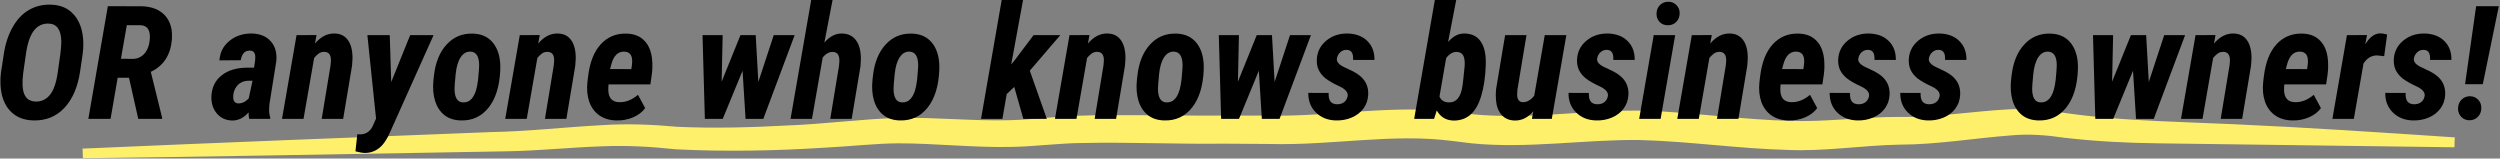 <svg width="757" height="48" viewBox="0 0 757 48" fill="none" xmlns="http://www.w3.org/2000/svg">
<rect x="0" y="0" width="757" height="48" fill="#808080" stroke="none"/>
<path d="M25.2 44.997C66 43.197 107.8 41.597 148.7 39.997C160 39.797 170.9 38.497 182.3 37.897C189.8 37.397 197.6 37.697 205.1 38.397C216.1 38.897 227.3 38.597 238.4 37.997C249.3 37.597 261.3 35.997 272.2 35.697C283.7 35.497 294.6 36.697 305.8 36.397C313.2 36.197 320.8 35.097 328.2 34.997C335.7 34.697 354.3 34.997 362 34.997C368.3 34.997 378.1 34.997 384.6 34.997C402.6 35.397 422.3 31.497 441.1 33.997C444.6 34.497 448.3 34.897 451.9 34.997C468.6 35.697 485.5 32.697 502.5 33.697C515.4 34.497 528.7 36.197 541.6 36.597C552.8 36.997 563.9 35.397 575 35.397C586.3 35.597 597 33.697 608.5 33.097C612.4 32.897 616.3 32.997 620.3 33.497C623.9 33.997 627.8 34.597 631.4 34.997C644.7 36.597 662.6 36.997 676 37.597C698.5 38.597 720.9 40.097 743.3 41.597L743.2 44.597L653.4 43.397C644 43.297 634.4 42.797 625 41.697C619.6 40.897 614.4 40.497 608.9 40.997C598.2 41.797 586.4 43.797 575.2 43.797C563.9 43.997 552.6 45.897 541.3 45.397C526.2 44.997 511.5 42.797 496.5 42.397C479.7 42.197 462.6 45.097 445.6 43.397C444 43.197 441.5 42.897 439.9 42.697C421.4 40.297 403.7 44.097 384.3 43.597C382.4 43.597 372.2 43.497 370.4 43.497C358.7 43.697 340 42.997 328.3 43.297C320.7 43.297 313.5 44.397 305.8 44.497C294.6 44.697 283.1 43.397 272.1 43.397C265.4 43.397 256.6 44.397 249.9 44.697C242.3 45.197 234.9 45.497 227.3 45.597C219.7 45.697 212.2 45.597 204.5 45.197C197.1 44.397 189.9 43.997 182.4 44.297C173.2 44.597 163.7 45.597 154.3 45.797C149.1 45.897 142.3 45.997 137.4 46.097C100.2 46.697 62.2 47.497 25.1 47.897L25 44.897L25.2 44.997Z" fill="#FFF06B"/>
<path d="M751.789 25.5H746.422L749.773 1.875H756.641L751.789 25.5ZM744.289 32.906C744.289 31.828 744.625 30.938 745.297 30.234C745.984 29.531 746.828 29.164 747.828 29.133C748.828 29.133 749.664 29.469 750.336 30.141C751.008 30.812 751.344 31.648 751.344 32.648C751.344 33.727 751.016 34.617 750.359 35.32C749.703 36.023 748.859 36.391 747.828 36.422C746.781 36.422 745.93 36.078 745.273 35.391C744.617 34.703 744.289 33.875 744.289 32.906Z" fill="black"/>
<path d="M734.187 29.039C734.344 27.945 733.492 26.969 731.633 26.109C729.773 25.25 728.375 24.445 727.437 23.695C726.516 22.93 725.836 22.086 725.398 21.164C724.977 20.242 724.789 19.195 724.836 18.023C724.945 15.726 725.883 13.836 727.648 12.351C729.43 10.851 731.602 10.117 734.164 10.148C736.695 10.211 738.687 10.969 740.141 12.422C741.609 13.859 742.328 15.766 742.297 18.141H735.828C735.875 17.031 735.727 16.25 735.383 15.797C735.055 15.328 734.531 15.094 733.812 15.094C733.062 15.094 732.422 15.351 731.891 15.867C731.375 16.367 731.055 16.977 730.93 17.695C730.742 18.711 731.531 19.617 733.297 20.414C735.078 21.211 736.359 21.875 737.141 22.406C739.469 23.953 740.555 26.07 740.398 28.758C740.305 30.336 739.812 31.719 738.922 32.906C738.047 34.078 736.867 34.977 735.383 35.602C733.914 36.227 732.32 36.516 730.602 36.469C728.133 36.406 726.117 35.602 724.555 34.055C722.992 32.508 722.227 30.531 722.258 28.125L728.422 28.148C728.375 29.367 728.57 30.242 729.008 30.773C729.445 31.305 730.125 31.57 731.047 31.57C731.859 31.57 732.547 31.359 733.109 30.938C733.687 30.5 734.047 29.867 734.187 29.039Z" fill="black"/>
<path d="M721.93 17.016L719.867 16.781C718.133 16.75 716.734 17.57 715.672 19.242L712.742 36H706.25L710.656 10.641L716.727 10.617L716.211 13.406C716.977 12.188 717.727 11.336 718.461 10.852C719.195 10.352 719.984 10.102 720.828 10.102C721.328 10.102 721.992 10.219 722.82 10.453L721.93 17.016Z" fill="black"/>
<path d="M694.18 36.469C692.134 36.453 690.391 35.953 688.954 34.969C687.532 33.984 686.501 32.609 685.86 30.844C685.235 29.063 685.048 27.039 685.298 24.773L685.509 23.039C686.024 18.836 687.298 15.625 689.329 13.406C691.376 11.172 693.977 10.094 697.134 10.172C699.446 10.234 701.259 10.961 702.571 12.352C703.899 13.727 704.673 15.656 704.891 18.141C705.016 19.625 704.985 21.078 704.798 22.5L704.352 25.547H691.696C691.618 26.219 691.594 26.867 691.626 27.492C691.735 29.742 692.837 30.891 694.93 30.938C696.884 31 698.774 30.258 700.602 28.711L702.782 32.742C701.923 33.914 700.719 34.836 699.173 35.508C697.641 36.18 695.977 36.5 694.18 36.469ZM696.501 15.633C694.641 15.555 693.344 16.742 692.61 19.195L692.141 20.906L698.587 20.93C698.743 20.023 698.829 19.289 698.844 18.727C698.907 16.742 698.126 15.711 696.501 15.633Z" fill="black"/>
<path d="M670.859 10.617L670.391 13.172C672.172 11.094 674.148 10.086 676.32 10.148C678.102 10.18 679.453 10.851 680.375 12.164C681.312 13.461 681.773 15.312 681.758 17.719L681.617 19.875L678.922 36H672.43L675.102 19.828L675.219 18.445C675.281 16.617 674.594 15.703 673.156 15.703C672.484 15.703 671.914 15.89 671.445 16.265C670.977 16.625 670.539 17.055 670.133 17.555L666.922 36H660.406L664.812 10.64L670.859 10.617Z" fill="black"/>
<path d="M650.656 24.82L655.32 10.641H661.648L652.156 36H646.789L645.875 21.422L639.875 36H634.461L633.758 10.641H639.852L639.547 24.727L645.242 10.641H649.859L650.656 24.82Z" fill="black"/>
<path d="M620.82 10.172C623.383 10.234 625.383 11.101 626.82 12.773C628.258 14.445 629.047 16.687 629.188 19.5V21.164C628.985 26.07 627.805 29.875 625.649 32.578C623.508 35.266 620.711 36.562 617.258 36.469C615.242 36.422 613.578 35.883 612.266 34.852C610.953 33.805 610.008 32.359 609.43 30.516C608.867 28.672 608.711 26.555 608.961 24.164L609.102 22.898C609.555 18.914 610.828 15.781 612.922 13.5C615.016 11.203 617.649 10.094 620.82 10.172ZM615.336 26.812C615.336 29.516 616.164 30.914 617.82 31.008C620.07 31.133 621.531 29.414 622.203 25.852L622.461 24.164C622.68 21.914 622.789 20.469 622.789 19.828C622.789 17.141 621.938 15.742 620.235 15.633C619 15.57 617.985 16.141 617.188 17.344C616.391 18.547 615.883 20.289 615.664 22.57C615.445 24.836 615.336 26.25 615.336 26.812Z" fill="black"/>
<path d="M587.328 29.039C587.484 27.945 586.633 26.969 584.773 26.109C582.914 25.25 581.516 24.445 580.578 23.695C579.656 22.93 578.977 22.086 578.539 21.164C578.117 20.242 577.93 19.195 577.977 18.023C578.086 15.726 579.023 13.836 580.789 12.351C582.57 10.851 584.742 10.117 587.305 10.148C589.836 10.211 591.828 10.969 593.281 12.422C594.75 13.859 595.469 15.766 595.437 18.141H588.969C589.016 17.031 588.867 16.25 588.523 15.797C588.195 15.328 587.672 15.094 586.953 15.094C586.203 15.094 585.562 15.351 585.031 15.867C584.516 16.367 584.195 16.977 584.07 17.695C583.883 18.711 584.672 19.617 586.437 20.414C588.219 21.211 589.5 21.875 590.281 22.406C592.609 23.953 593.695 26.07 593.539 28.758C593.445 30.336 592.953 31.719 592.062 32.906C591.187 34.078 590.008 34.977 588.523 35.602C587.055 36.227 585.461 36.516 583.742 36.469C581.273 36.406 579.258 35.602 577.695 34.055C576.133 32.508 575.367 30.531 575.398 28.125L581.562 28.148C581.516 29.367 581.711 30.242 582.148 30.773C582.586 31.305 583.266 31.57 584.187 31.57C585 31.57 585.687 31.359 586.25 30.938C586.828 30.5 587.187 29.867 587.328 29.039Z" fill="black"/>
<path d="M565.953 29.039C566.109 27.945 565.258 26.969 563.398 26.109C561.539 25.25 560.141 24.445 559.203 23.695C558.281 22.93 557.602 22.086 557.164 21.164C556.742 20.242 556.555 19.195 556.602 18.023C556.711 15.726 557.648 13.836 559.414 12.351C561.195 10.851 563.367 10.117 565.93 10.148C568.461 10.211 570.453 10.969 571.906 12.422C573.375 13.859 574.094 15.766 574.062 18.141H567.594C567.641 17.031 567.492 16.25 567.148 15.797C566.82 15.328 566.297 15.094 565.578 15.094C564.828 15.094 564.187 15.351 563.656 15.867C563.141 16.367 562.82 16.977 562.695 17.695C562.508 18.711 563.297 19.617 565.062 20.414C566.844 21.211 568.125 21.875 568.906 22.406C571.234 23.953 572.32 26.07 572.164 28.758C572.07 30.336 571.578 31.719 570.687 32.906C569.812 34.078 568.633 34.977 567.148 35.602C565.68 36.227 564.086 36.516 562.367 36.469C559.898 36.406 557.883 35.602 556.32 34.055C554.758 32.508 553.992 30.531 554.023 28.125L560.187 28.148C560.141 29.367 560.336 30.242 560.773 30.773C561.211 31.305 561.891 31.57 562.812 31.57C563.625 31.57 564.312 31.359 564.875 30.938C565.453 30.5 565.812 29.867 565.953 29.039Z" fill="black"/>
<path d="M541.649 36.469C539.602 36.453 537.86 35.953 536.423 34.969C535.001 33.984 533.969 32.609 533.329 30.844C532.704 29.063 532.516 27.039 532.766 24.773L532.977 23.039C533.493 18.836 534.766 15.625 536.798 13.406C538.844 11.172 541.446 10.094 544.602 10.172C546.915 10.234 548.727 10.961 550.04 12.352C551.368 13.727 552.141 15.656 552.36 18.141C552.485 19.625 552.454 21.078 552.266 22.5L551.821 25.547H539.165C539.087 26.219 539.063 26.867 539.094 27.492C539.204 29.742 540.305 30.891 542.399 30.938C544.352 31 546.243 30.258 548.071 28.711L550.251 32.742C549.391 33.914 548.188 34.836 546.641 35.508C545.11 36.18 543.446 36.5 541.649 36.469ZM543.969 15.633C542.11 15.555 540.813 16.742 540.079 19.195L539.61 20.906L546.055 20.93C546.212 20.023 546.298 19.289 546.313 18.727C546.376 16.742 545.594 15.711 543.969 15.633Z" fill="black"/>
<path d="M518.328 10.617L517.859 13.172C519.641 11.094 521.617 10.086 523.789 10.148C525.57 10.18 526.922 10.851 527.844 12.164C528.781 13.461 529.242 15.312 529.227 17.719L529.086 19.875L526.391 36H519.898L522.57 19.828L522.688 18.445C522.75 16.617 522.062 15.703 520.625 15.703C519.953 15.703 519.383 15.89 518.914 16.265C518.445 16.625 518.008 17.055 517.602 17.555L514.391 36H507.875L512.281 10.64L518.328 10.617Z" fill="black"/>
<path d="M502.836 36H496.344L500.75 10.641H507.242L502.836 36ZM501.594 4.195C501.594 3.117 501.93 2.242 502.602 1.57C503.289 0.883 504.125 0.539 505.109 0.539C506.078 0.508 506.898 0.828 507.57 1.5C508.258 2.156 508.602 2.977 508.602 3.961C508.602 5.055 508.258 5.945 507.57 6.633C506.898 7.305 506.07 7.641 505.086 7.641C504.086 7.672 503.25 7.36 502.578 6.703C501.922 6.031 501.594 5.195 501.594 4.195Z" fill="black"/>
<path d="M486.876 29.039C487.032 27.945 486.181 26.969 484.321 26.109C482.462 25.25 481.063 24.445 480.126 23.695C479.204 22.93 478.524 22.086 478.087 21.164C477.665 20.242 477.477 19.195 477.524 18.023C477.634 15.726 478.571 13.836 480.337 12.351C482.118 10.851 484.29 10.117 486.852 10.148C489.384 10.211 491.376 10.969 492.829 12.422C494.298 13.859 495.017 15.766 494.985 18.141H488.517C488.563 17.031 488.415 16.25 488.071 15.797C487.743 15.328 487.22 15.094 486.501 15.094C485.751 15.094 485.11 15.351 484.579 15.867C484.063 16.367 483.743 16.977 483.618 17.695C483.431 18.711 484.22 19.617 485.985 20.414C487.767 21.211 489.048 21.875 489.829 22.406C492.157 23.953 493.243 26.07 493.087 28.758C492.993 30.336 492.501 31.719 491.61 32.906C490.735 34.078 489.556 34.977 488.071 35.602C486.602 36.227 485.009 36.516 483.29 36.469C480.821 36.406 478.806 35.602 477.243 34.055C475.681 32.508 474.915 30.531 474.946 28.125L481.11 28.148C481.063 29.367 481.259 30.242 481.696 30.773C482.134 31.305 482.813 31.57 483.735 31.57C484.548 31.57 485.235 31.359 485.798 30.938C486.376 30.5 486.735 29.867 486.876 29.039Z" fill="black"/>
<path d="M464.282 33.68C462.688 35.586 460.829 36.523 458.704 36.492C457.047 36.477 455.719 35.922 454.719 34.828C453.719 33.719 453.141 32.211 452.985 30.305C452.891 29.195 452.899 28.109 453.008 27.047L455.75 10.641H462.219L459.477 27.141L459.407 28.289C459.344 29.07 459.454 29.703 459.735 30.188C460.032 30.672 460.469 30.922 461.047 30.938C462.329 30.984 463.5 30.336 464.563 28.992L467.75 10.641H474.29L469.883 36H463.86L464.282 33.68Z" fill="black"/>
<path d="M439.93 36.492C437.773 36.398 436.148 35.383 435.055 33.445L434.234 36H428.211L434.469 0H440.938L438.477 12.727C439.945 10.977 441.609 10.117 443.469 10.148C445.688 10.18 447.336 11.008 448.414 12.633C449.508 14.258 450 16.617 449.891 19.711C449.766 23.32 449.305 26.438 448.508 29.062C447.727 31.672 446.609 33.586 445.156 34.805C443.703 36.008 441.961 36.57 439.93 36.492ZM443.516 19.781C443.562 18.328 443.391 17.297 443 16.688C442.609 16.078 441.992 15.758 441.148 15.727C439.945 15.68 438.859 16.305 437.891 17.602L435.875 29.227C436.344 30.352 437.227 30.945 438.523 31.008C440.945 31.133 442.391 29.422 442.859 25.875L443.07 24.141L443.516 19.781Z" fill="black"/>
<path d="M408.079 29.039C408.235 27.945 407.384 26.969 405.524 26.109C403.665 25.25 402.267 24.445 401.329 23.695C400.407 22.93 399.727 22.086 399.29 21.164C398.868 20.242 398.681 19.195 398.727 18.023C398.837 15.726 399.774 13.836 401.54 12.351C403.321 10.851 405.493 10.117 408.056 10.148C410.587 10.211 412.579 10.969 414.032 12.422C415.501 13.859 416.22 15.766 416.188 18.141H409.72C409.767 17.031 409.618 16.25 409.274 15.797C408.946 15.328 408.423 15.094 407.704 15.094C406.954 15.094 406.313 15.351 405.782 15.867C405.267 16.367 404.946 16.977 404.821 17.695C404.634 18.711 405.423 19.617 407.188 20.414C408.97 21.211 410.251 21.875 411.032 22.406C413.36 23.953 414.446 26.07 414.29 28.758C414.196 30.336 413.704 31.719 412.813 32.906C411.938 34.078 410.759 34.977 409.274 35.602C407.806 36.227 406.212 36.516 404.493 36.469C402.024 36.406 400.009 35.602 398.446 34.055C396.884 32.508 396.118 30.531 396.149 28.125L402.313 28.148C402.267 29.367 402.462 30.242 402.899 30.773C403.337 31.305 404.017 31.57 404.938 31.57C405.751 31.57 406.438 31.359 407.001 30.938C407.579 30.5 407.938 29.867 408.079 29.039Z" fill="black"/>
<path d="M385.953 24.82L390.617 10.641H396.945L387.453 36H382.086L381.172 21.422L375.172 36H369.758L369.055 10.641H375.148L374.844 24.727L380.539 10.641H385.156L385.953 24.82Z" fill="black"/>
<path d="M356.117 10.172C358.68 10.234 360.68 11.101 362.117 12.773C363.555 14.445 364.344 16.687 364.485 19.5V21.164C364.281 26.07 363.102 29.875 360.945 32.578C358.805 35.266 356.008 36.562 352.555 36.469C350.539 36.422 348.875 35.883 347.563 34.852C346.25 33.805 345.305 32.359 344.727 30.516C344.164 28.672 344.008 26.555 344.258 24.164L344.399 22.898C344.852 18.914 346.125 15.781 348.219 13.5C350.313 11.203 352.945 10.094 356.117 10.172ZM350.633 26.812C350.633 29.516 351.461 30.914 353.117 31.008C355.367 31.133 356.828 29.414 357.5 25.852L357.758 24.164C357.977 21.914 358.086 20.469 358.086 19.828C358.086 17.141 357.235 15.742 355.531 15.633C354.297 15.57 353.281 16.141 352.485 17.344C351.688 18.547 351.18 20.289 350.961 22.57C350.742 24.836 350.633 26.25 350.633 26.812Z" fill="black"/>
<path d="M329.891 10.617L329.422 13.172C331.203 11.094 333.18 10.086 335.352 10.148C337.133 10.18 338.484 10.851 339.406 12.164C340.344 13.461 340.805 15.312 340.789 17.719L340.648 19.875L337.953 36H331.461L334.133 19.828L334.25 18.445C334.312 16.617 333.625 15.703 332.188 15.703C331.516 15.703 330.945 15.89 330.477 16.265C330.008 16.625 329.57 17.055 329.164 17.555L325.953 36H319.438L323.844 10.64L329.891 10.617Z" fill="black"/>
<path d="M307.109 26.32L304.836 28.477L303.523 36H297.055L303.312 0H309.781L306.195 19.523L307.227 18.258L312.969 10.641H321.055L311.82 21.398L316.977 36H309.875L307.109 26.32Z" fill="black"/>
<path d="M276.055 10.172C278.617 10.234 280.617 11.101 282.055 12.773C283.492 14.445 284.281 16.687 284.422 19.5V21.164C284.219 26.07 283.039 29.875 280.883 32.578C278.742 35.266 275.945 36.562 272.492 36.469C270.477 36.422 268.813 35.883 267.5 34.852C266.188 33.805 265.242 32.359 264.664 30.516C264.102 28.672 263.945 26.555 264.195 24.164L264.336 22.898C264.789 18.914 266.063 15.781 268.156 13.5C270.25 11.203 272.883 10.094 276.055 10.172ZM270.57 26.812C270.57 29.516 271.399 30.914 273.055 31.008C275.305 31.133 276.766 29.414 277.438 25.852L277.695 24.164C277.914 21.914 278.024 20.469 278.024 19.828C278.024 17.141 277.172 15.742 275.469 15.633C274.235 15.57 273.219 16.141 272.422 17.344C271.625 18.547 271.117 20.289 270.899 22.57C270.68 24.836 270.57 26.25 270.57 26.812Z" fill="black"/>
<path d="M249.617 12.891C251.227 11.031 253 10.117 254.938 10.148C256.797 10.18 258.219 10.867 259.203 12.211C260.188 13.555 260.68 15.422 260.68 17.812L260.562 20.039L257.891 36H251.398L254.047 19.969L254.164 18.586C254.227 16.68 253.547 15.727 252.125 15.727C251.094 15.695 250.094 16.242 249.125 17.367L245.867 36H239.375L245.633 0H252.102L249.617 12.891Z" fill="black"/>
<path d="M229.625 24.82L234.289 10.641H240.617L231.125 36H225.758L224.844 21.422L218.844 36H213.43L212.727 10.641H218.82L218.516 24.727L224.211 10.641H228.828L229.625 24.82Z" fill="black"/>
<path d="M186.759 36.469C184.712 36.453 182.969 35.953 181.532 34.969C180.11 33.984 179.079 32.609 178.438 30.844C177.813 29.063 177.626 27.039 177.876 24.773L178.087 23.039C178.602 18.836 179.876 15.625 181.907 13.406C183.954 11.172 186.555 10.094 189.712 10.172C192.024 10.234 193.837 10.961 195.149 12.352C196.477 13.727 197.251 15.656 197.469 18.141C197.594 19.625 197.563 21.078 197.376 22.5L196.93 25.547H184.274C184.196 26.219 184.173 26.867 184.204 27.492C184.313 29.742 185.415 30.891 187.509 30.938C189.462 31 191.352 30.258 193.18 28.711L195.36 32.742C194.501 33.914 193.298 34.836 191.751 35.508C190.219 36.18 188.555 36.5 186.759 36.469ZM189.079 15.633C187.219 15.555 185.923 16.742 185.188 19.195L184.719 20.906L191.165 20.93C191.321 20.023 191.407 19.289 191.423 18.727C191.485 16.742 190.704 15.711 189.079 15.633Z" fill="black"/>
<path d="M163.438 10.617L162.969 13.172C164.75 11.094 166.727 10.086 168.898 10.148C170.68 10.18 172.031 10.851 172.953 12.164C173.891 13.461 174.352 15.312 174.336 17.719L174.195 19.875L171.5 36H165.008L167.68 19.828L167.797 18.445C167.859 16.617 167.172 15.703 165.734 15.703C165.062 15.703 164.492 15.89 164.023 16.265C163.555 16.625 163.117 17.055 162.711 17.555L159.5 36H152.984L157.391 10.64L163.438 10.617Z" fill="black"/>
<path d="M143.117 10.172C145.68 10.234 147.68 11.101 149.117 12.773C150.555 14.445 151.344 16.687 151.485 19.5V21.164C151.281 26.07 150.102 29.875 147.945 32.578C145.805 35.266 143.008 36.562 139.555 36.469C137.539 36.422 135.875 35.883 134.563 34.852C133.25 33.805 132.305 32.359 131.727 30.516C131.164 28.672 131.008 26.555 131.258 24.164L131.399 22.898C131.852 18.914 133.125 15.781 135.219 13.5C137.313 11.203 139.945 10.094 143.117 10.172ZM137.633 26.812C137.633 29.516 138.461 30.914 140.117 31.008C142.367 31.133 143.828 29.414 144.5 25.852L144.758 24.164C144.977 21.914 145.086 20.469 145.086 19.828C145.086 17.141 144.235 15.742 142.531 15.633C141.297 15.57 140.281 16.141 139.485 17.344C138.688 18.547 138.18 20.289 137.961 22.57C137.742 24.836 137.633 26.25 137.633 26.812Z" fill="black"/>
<path d="M118.461 24.844L124.203 10.641H131.281L118.203 39.82C117.25 42.102 116.141 43.75 114.875 44.766C113.609 45.797 112.148 46.312 110.492 46.312C109.82 46.312 108.867 46.148 107.633 45.82L108.195 40.641L108.898 40.688C110.664 40.719 111.961 39.93 112.789 38.32L113.867 35.906L111.242 10.641H118.016L118.461 24.844Z" fill="black"/>
<path d="M95.844 10.617L95.375 13.172C97.156 11.094 99.133 10.086 101.305 10.148C103.086 10.18 104.438 10.851 105.359 12.164C106.297 13.461 106.758 15.312 106.742 17.719L106.602 19.875L103.906 36H97.414L100.086 19.828L100.203 18.445C100.266 16.617 99.578 15.703 98.141 15.703C97.469 15.703 96.898 15.89 96.43 16.265C95.961 16.625 95.523 17.055 95.117 17.555L91.906 36H85.391L89.797 10.64L95.844 10.617Z" fill="black"/>
<path d="M75.454 36C75.329 35.469 75.266 34.812 75.266 34.031C73.829 35.672 72.188 36.492 70.344 36.492C68.391 36.461 66.821 35.742 65.633 34.336C64.462 32.93 63.922 31.18 64.016 29.086C64.157 26.398 65.204 24.297 67.157 22.781C69.11 21.25 71.735 20.484 75.032 20.484H76.93L77.235 18.422L77.305 17.367C77.305 16.008 76.758 15.328 75.665 15.328C74.149 15.281 73.227 16.25 72.899 18.234L66.454 18.281C66.594 15.875 67.594 13.914 69.454 12.398C71.313 10.867 73.579 10.117 76.251 10.148C78.766 10.211 80.688 11.008 82.016 12.539C83.36 14.055 83.907 16.062 83.657 18.562L81.594 31.453L81.501 32.695C81.438 33.789 81.547 34.75 81.829 35.578L81.805 36H75.454ZM72.126 31.312C73.266 31.344 74.329 30.844 75.313 29.812L76.462 24.445H75.055C73.805 24.508 72.797 24.93 72.032 25.711C71.266 26.492 70.805 27.477 70.649 28.664L70.626 29.555C70.626 30.055 70.751 30.469 71.001 30.797C71.266 31.125 71.641 31.297 72.126 31.312Z" fill="black"/>
<path d="M39.055 23.531H35.633L33.477 36H26.75L32.656 1.875L42.969 1.898C46.016 1.992 48.352 2.93 49.977 4.711C51.602 6.492 52.289 8.922 52.039 12C51.648 16.672 49.523 19.922 45.664 21.75L49.086 35.625V36H41.867L39.055 23.531ZM36.617 17.789L40.156 17.836C41.781 17.805 43.062 17.164 44 15.914C44.938 14.648 45.398 12.977 45.383 10.898C45.32 8.852 44.422 7.766 42.688 7.641L38.398 7.617L36.617 17.789Z" fill="black"/>
<path d="M10.157 36.469C7.157 36.406 4.774 35.422 3.008 33.516C1.258 31.609 0.305 28.961 0.149 25.57C0.086 24.398 0.133 23.211 0.289 22.008L1.157 16.336C1.61 13.305 2.493 10.617 3.805 8.273C5.118 5.93 6.75 4.187 8.704 3.047C10.657 1.906 12.86 1.359 15.313 1.406C18.344 1.469 20.719 2.508 22.438 4.523C24.172 6.523 25.102 9.265 25.227 12.75C25.258 14.062 25.188 15.305 25.016 16.476L24.243 21.703C23.54 26.39 21.953 30.047 19.485 32.672C17.032 35.281 13.922 36.547 10.157 36.469ZM18.29 16.242C18.477 14.633 18.571 13.39 18.571 12.515C18.493 9.031 17.235 7.242 14.797 7.148C12.922 7.07 11.407 7.781 10.25 9.281C9.11 10.765 8.313 13.101 7.86 16.289L7.039 22.031C6.852 23.578 6.782 24.789 6.829 25.664C6.907 28.945 8.196 30.64 10.696 30.75C12.477 30.812 13.938 30.156 15.079 28.781C16.219 27.406 17.016 25.156 17.469 22.031L18.29 16.242Z" fill="black"/>
</svg>
